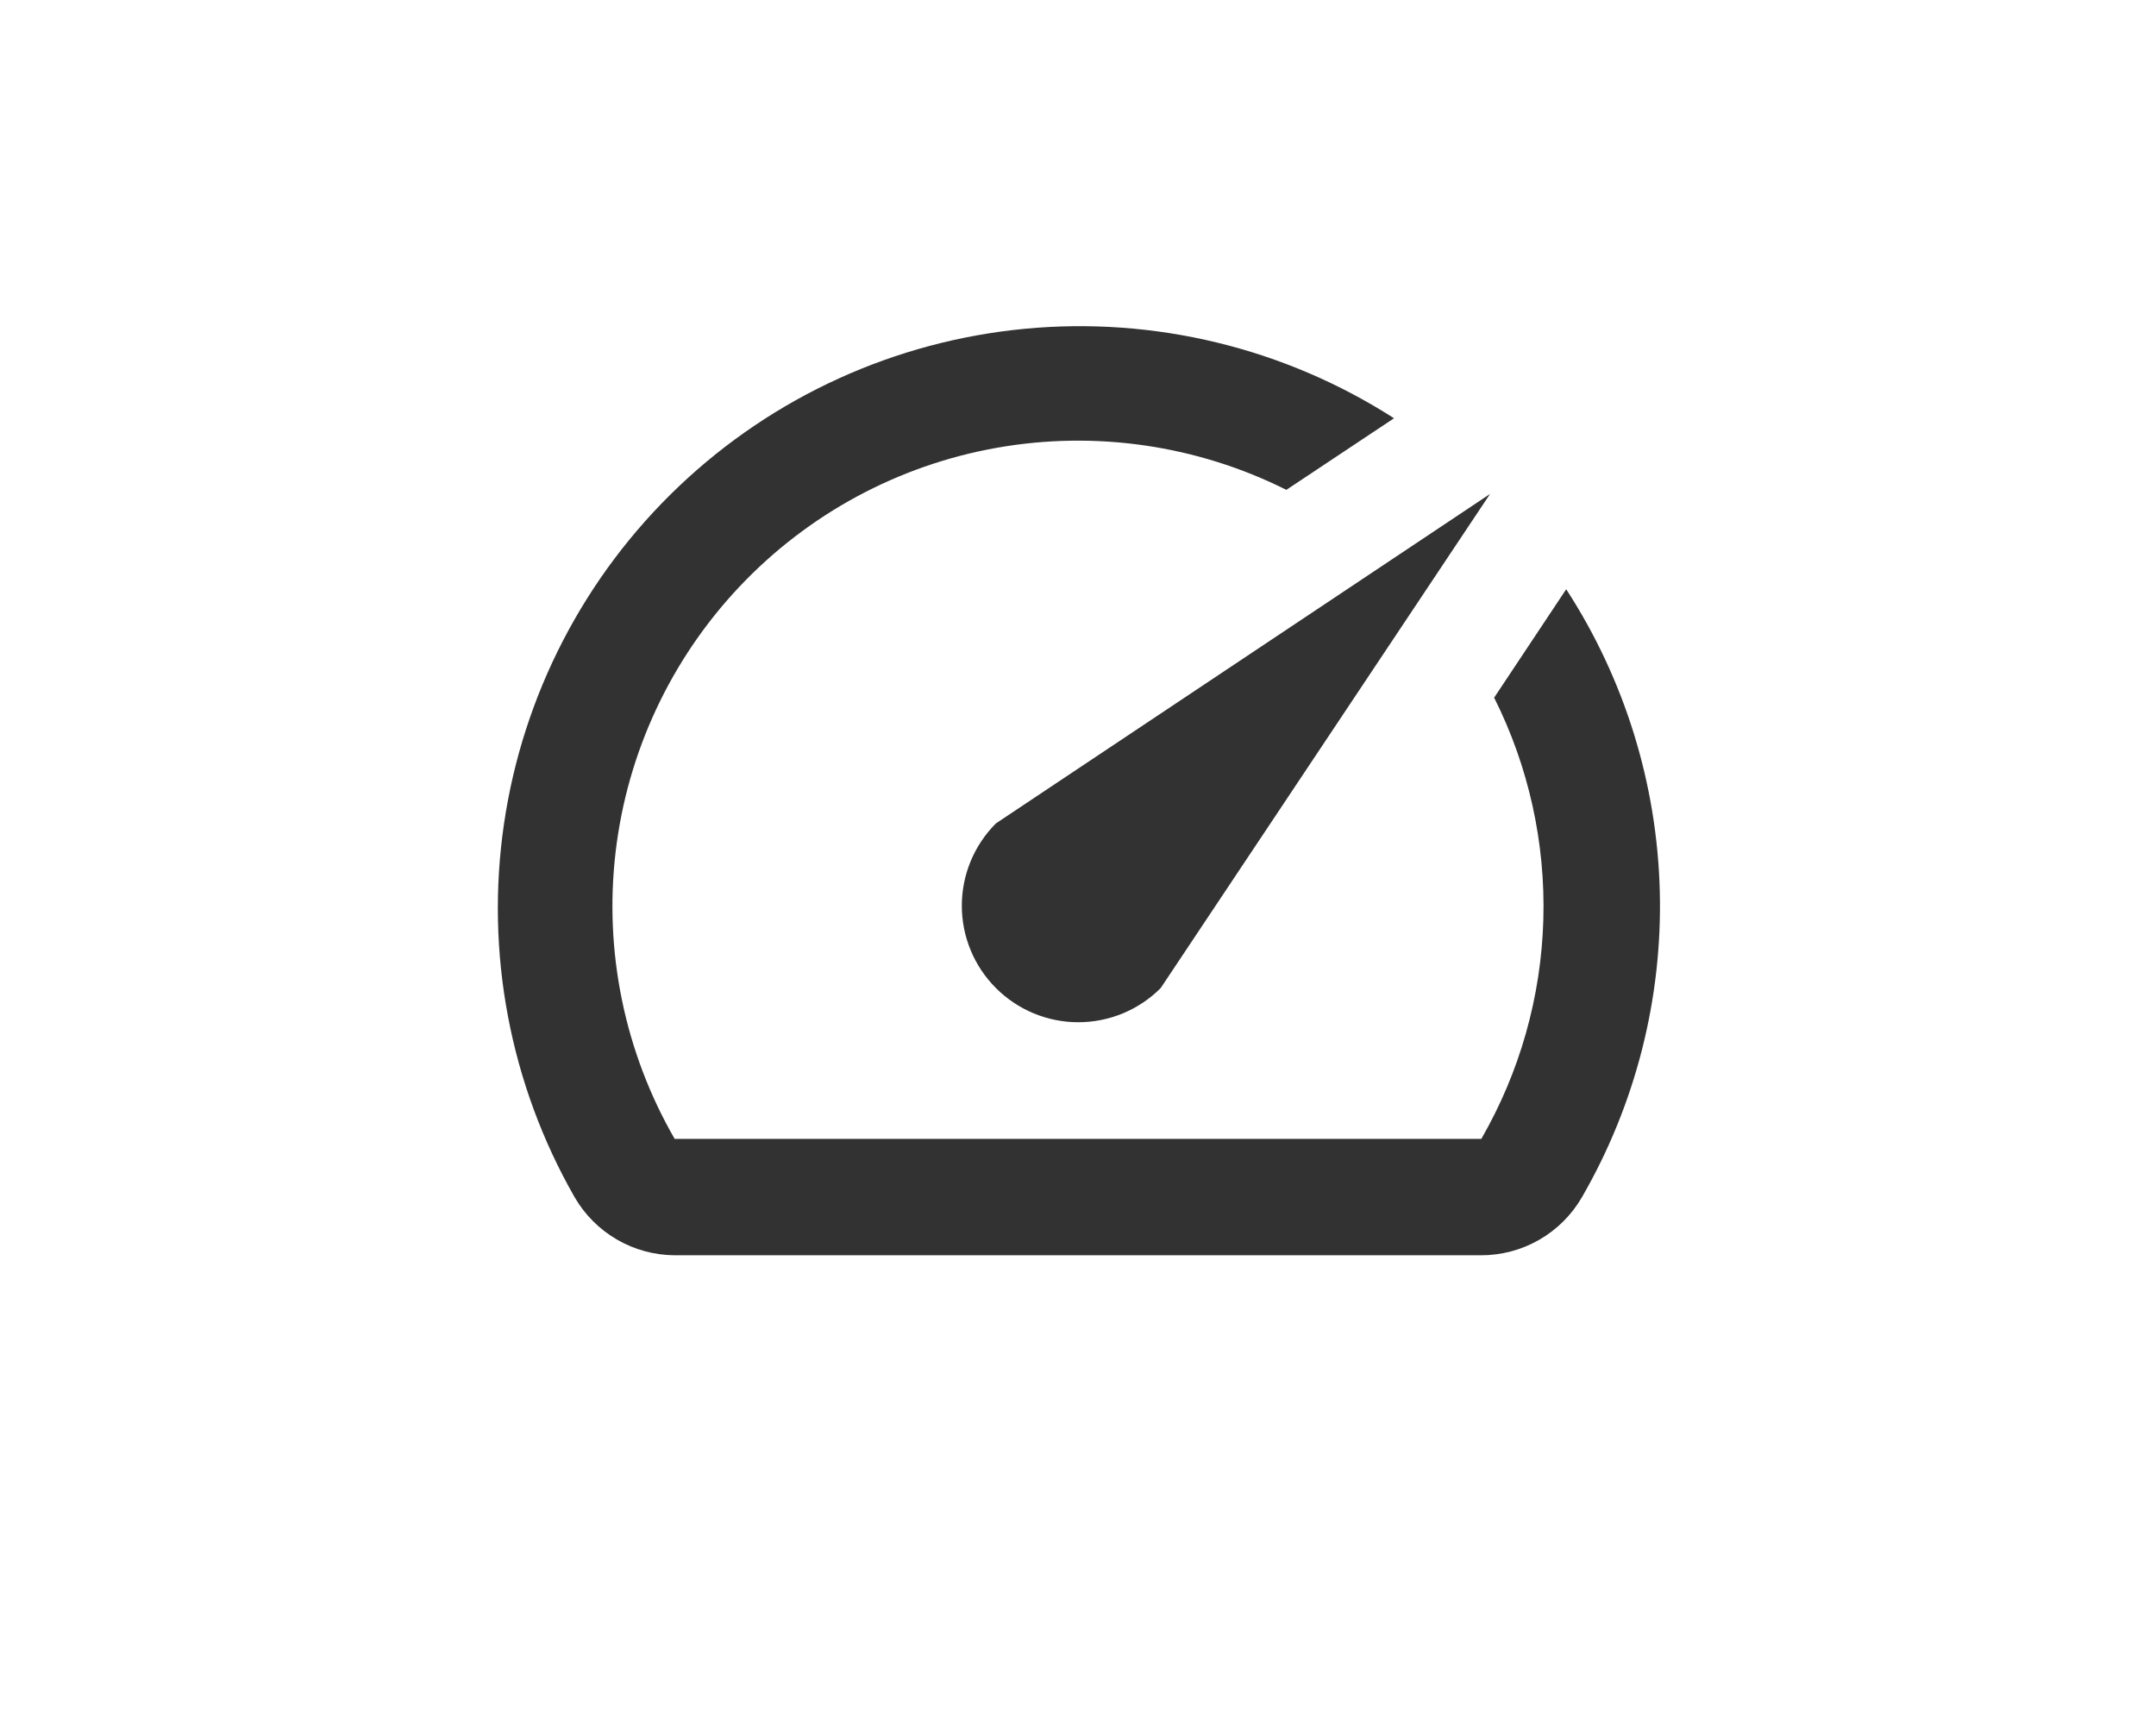 <svg width="142" height="114" viewBox="0 0 142 114" fill="none" xmlns="http://www.w3.org/2000/svg">
<g filter="url(#filter0_d_2916_1003)">
<rect x="6" y="6" width="130" height="102" rx="15" fill="white"/>
</g>
<g clip-path="url(#clip0_2916_1003)">
<path d="M103.123 38.853L98.408 45.945C100.682 50.48 101.795 55.508 101.648 60.58C101.501 65.651 100.098 70.606 97.564 75.002H44.434C41.142 69.29 39.778 62.67 40.544 56.123C41.31 49.575 44.166 43.449 48.688 38.652C53.209 33.855 59.156 30.642 65.647 29.491C72.138 28.34 78.827 29.311 84.723 32.26L91.814 27.545C84.594 22.915 76.03 20.84 67.492 21.653C58.953 22.465 50.934 26.118 44.716 32.026C38.499 37.934 34.442 45.757 33.196 54.243C31.95 62.729 33.585 71.388 37.841 78.835C38.51 79.994 39.471 80.957 40.627 81.63C41.784 82.302 43.097 82.66 44.434 82.668H97.526C98.877 82.674 100.205 82.322 101.377 81.649C102.548 80.976 103.521 80.005 104.196 78.835C107.728 72.717 109.501 65.741 109.318 58.679C109.135 51.617 107.005 44.742 103.161 38.815L103.123 38.853Z" fill="#323232"/>
<path d="M65.596 65.072C66.308 65.785 67.154 66.351 68.085 66.737C69.015 67.122 70.013 67.321 71.02 67.321C72.028 67.321 73.025 67.122 73.956 66.737C74.887 66.351 75.733 65.785 76.445 65.072L98.141 32.527L65.596 54.224C64.883 54.936 64.318 55.782 63.932 56.712C63.546 57.643 63.348 58.641 63.348 59.648C63.348 60.656 63.546 61.653 63.932 62.584C64.318 63.515 64.883 64.36 65.596 65.072V65.072Z" fill="#323232"/>
</g>
<defs>
<filter id="filter0_d_2916_1003" x="0" y="0" width="142" height="114" filterUnits="userSpaceOnUse" color-interpolation-filters="sRGB">
<feFlood flood-opacity="0" result="BackgroundImageFix"/>
<feColorMatrix in="SourceAlpha" type="matrix" values="0 0 0 0 0 0 0 0 0 0 0 0 0 0 0 0 0 0 127 0" result="hardAlpha"/>
<feMorphology radius="2" operator="dilate" in="SourceAlpha" result="effect1_dropShadow_2916_1003"/>
<feOffset/>
<feGaussianBlur stdDeviation="2"/>
<feComposite in2="hardAlpha" operator="out"/>
<feColorMatrix type="matrix" values="0 0 0 0 0 0 0 0 0 0 0 0 0 0 0 0 0 0 0.1 0"/>
<feBlend mode="normal" in2="BackgroundImageFix" result="effect1_dropShadow_2916_1003"/>
<feBlend mode="normal" in="SourceGraphic" in2="effect1_dropShadow_2916_1003" result="shape"/>
</filter>
<clipPath id="clip0_2916_1003">
<rect width="92" height="92" fill="white" transform="translate(25 6)"/>
</clipPath>
</defs>
</svg>

